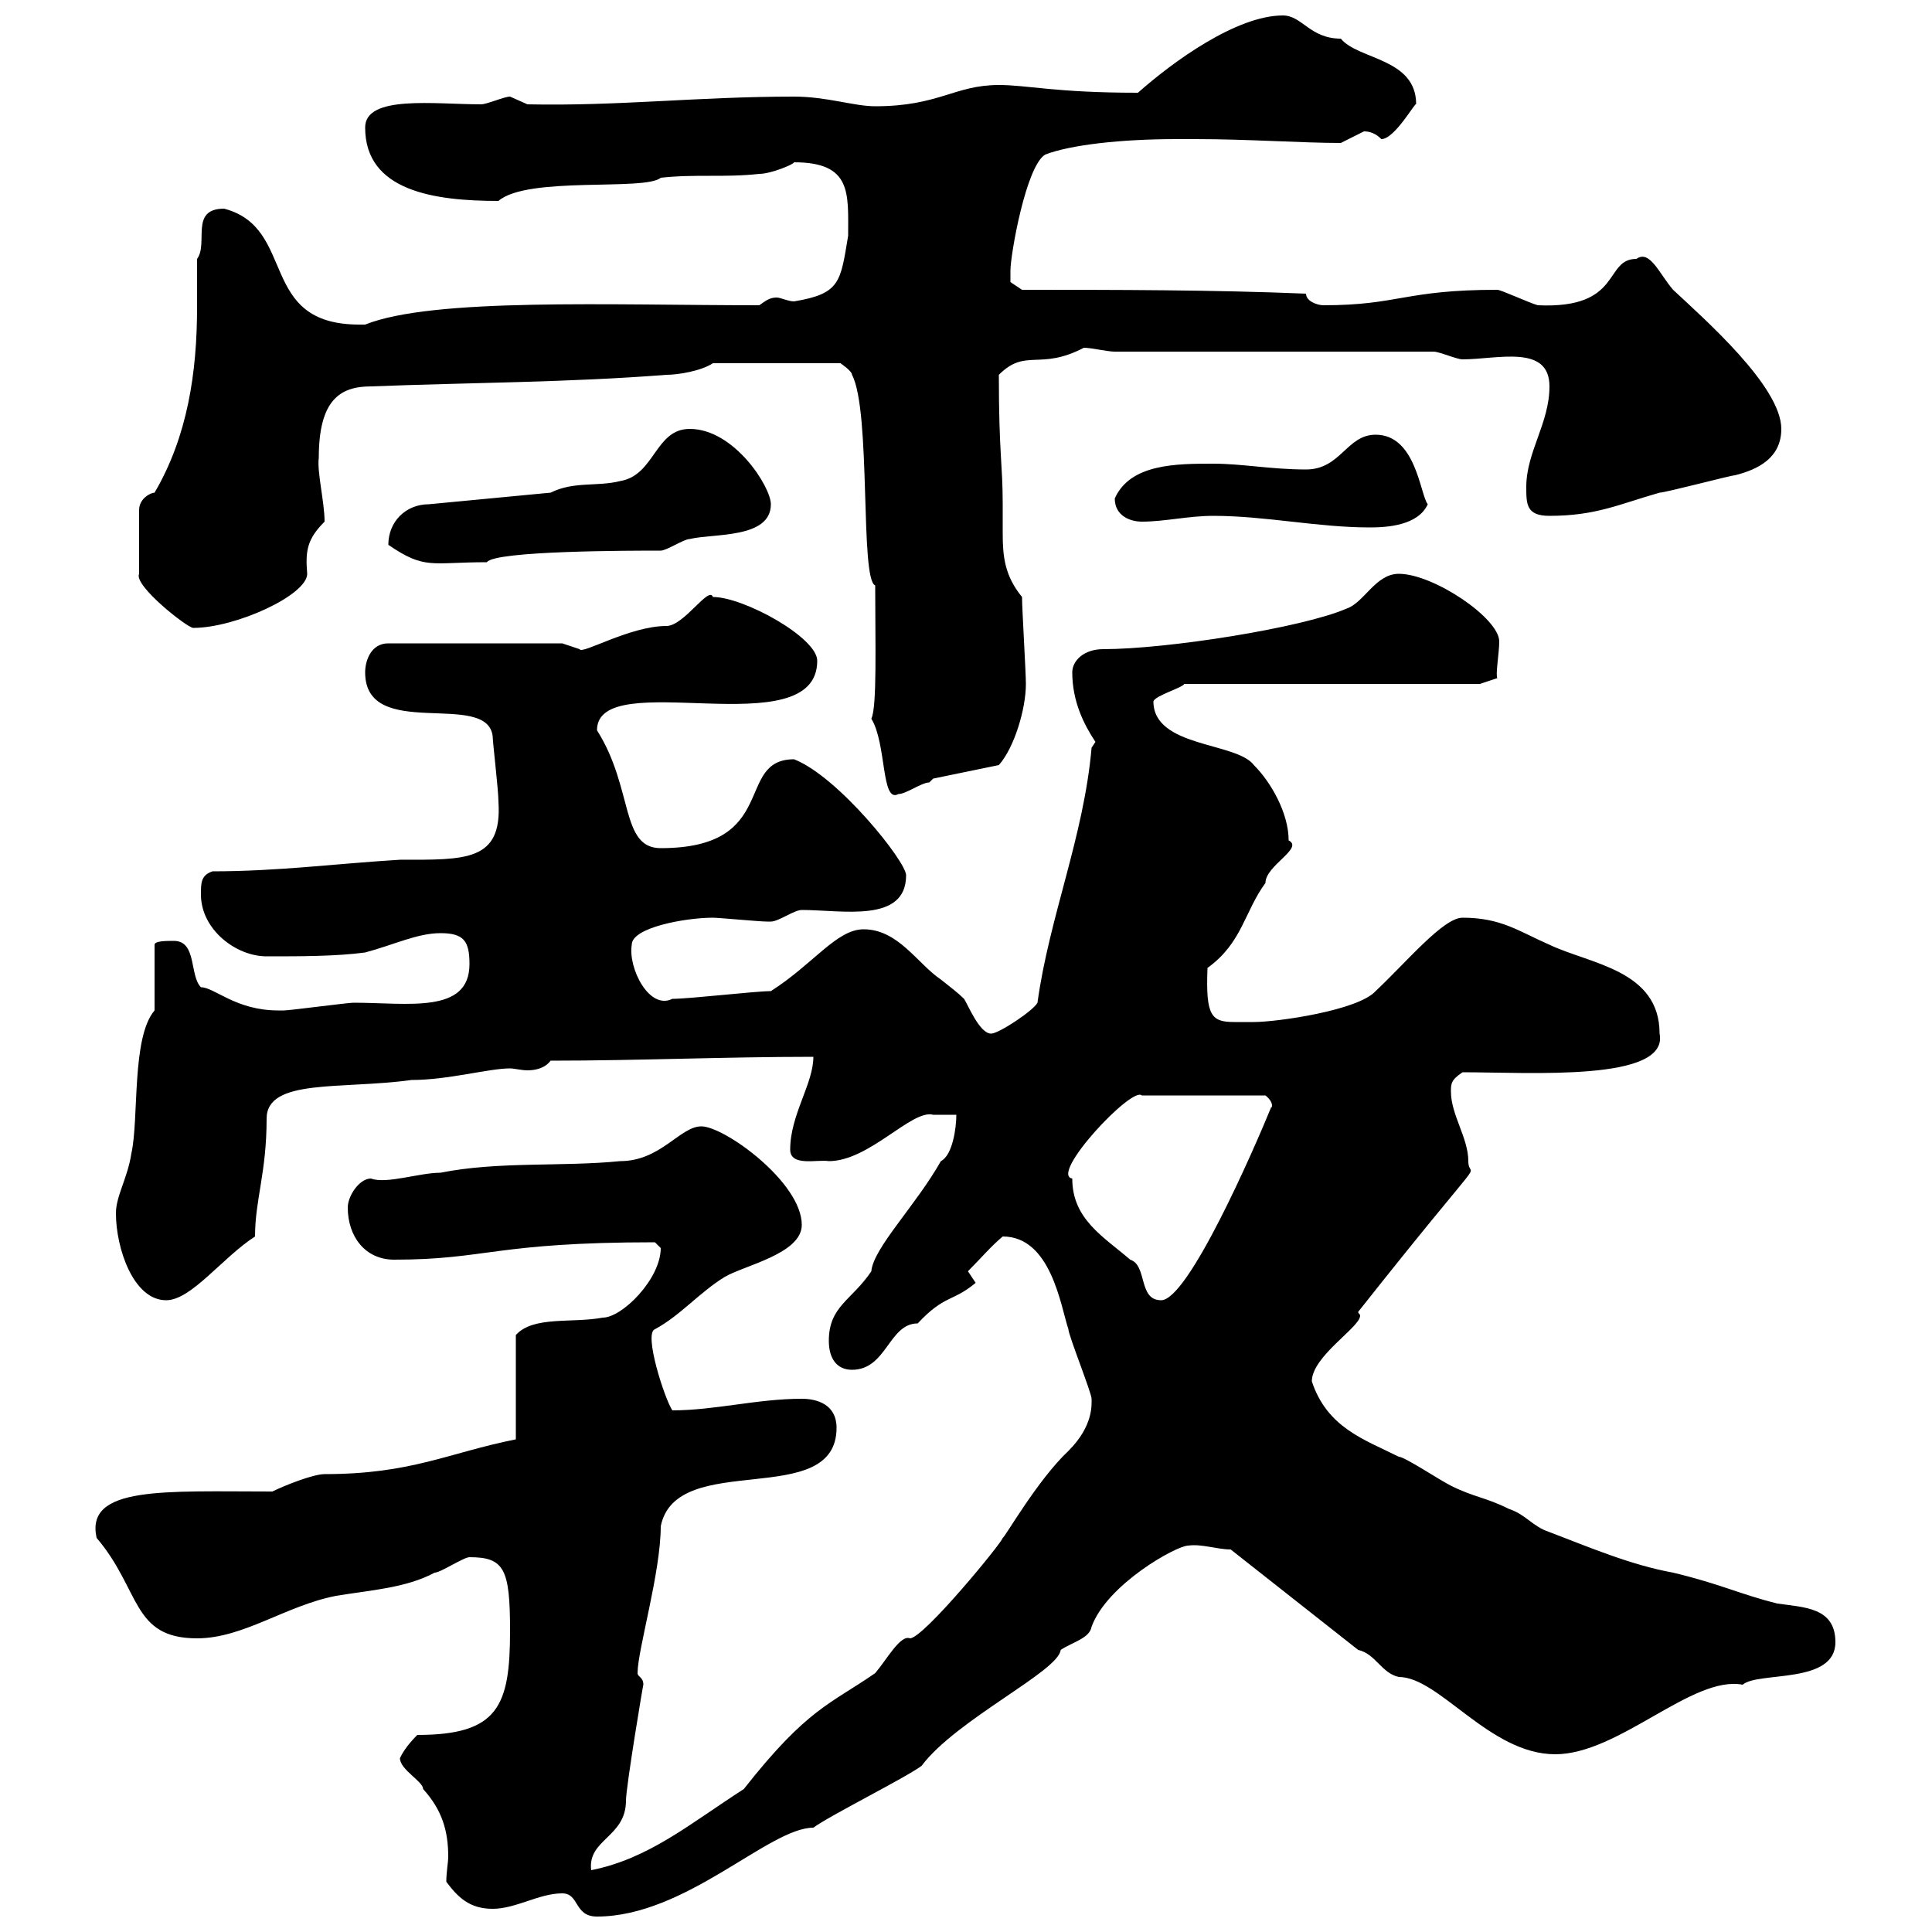 <svg xmlns="http://www.w3.org/2000/svg" xmlns:xlink="http://www.w3.org/1999/xlink" width="300" height="300"><path d="M87.30 294C90 294 89.10 297.60 92.70 297.60C106.50 297.60 119.40 283.80 126.30 283.80C128.70 282 140.70 276 143.10 274.20C148.50 267 164.40 259.50 164.70 256.20C166.50 255 169.20 254.40 169.50 252.60C171.90 246 182.70 240 184.50 240C186.60 239.70 189 240.60 191.10 240.60L210.90 256.20C213.60 256.80 214.50 259.80 217.20 260.40C223.50 260.40 231.30 272.40 241.50 272.40C251.40 272.40 262.80 260.10 270.60 261.60C273 259.50 285 261.60 285 255C285 249.60 280.20 249.60 276 249C270 247.50 267.30 246 259.80 244.20C253.20 243 246.90 240.30 240.60 237.90C237.90 237 237 235.20 234.30 234.30C230.70 232.50 228.90 232.50 225.30 230.70C223.50 229.80 218.10 226.20 217.20 226.20C211.80 223.50 206.10 221.70 203.70 214.50C203.70 210.60 211.20 206.10 211.20 204.30C211.20 204 210.90 204 210.90 203.70C232.50 176.40 228 183.90 228 180.30C228 176.70 225.30 173.10 225.30 169.50C225.30 168.30 225.30 167.70 227.10 166.50C237.60 166.50 259.20 168 257.70 160.50C257.70 150.60 246.90 149.70 240.60 146.70C235.80 144.60 233.10 142.50 227.10 142.50C224.10 142.50 218.40 149.40 213.60 153.90C210.90 156.90 198.30 158.70 194.70 158.70C193.50 158.70 192.90 158.70 191.70 158.70C188.10 158.70 187.20 157.80 187.50 150.30C192.90 146.40 193.20 141.60 196.50 137.10C196.50 134.40 202.50 131.70 200.10 130.50C200.10 126.30 197.40 121.50 194.70 118.80C192 115.20 179.10 116.10 179.10 108.90C179.40 108 183.60 106.80 183.90 106.20L229.80 106.20L232.50 105.30C232.20 104.70 232.80 101.40 232.80 99.60C232.80 96 222.60 89.10 217.20 89.10C213.60 89.10 211.80 93.60 209.10 94.50C202.20 97.50 181.20 100.80 171.30 100.80C168.30 100.80 166.50 102.60 166.50 104.40C166.50 108.90 168.30 112.50 170.10 115.20L169.50 116.10C168.30 129.90 162.90 142.50 161.10 155.70C160.50 156.90 155.10 160.50 153.90 160.50C152.10 160.50 150.30 156 149.70 155.10C148.80 154.20 147.60 153.30 146.10 152.10C142.50 149.70 139.50 144.30 134.10 144.30C129.90 144.30 126.30 149.70 119.70 153.90C117.30 153.90 107.10 155.10 104.40 155.10C100.80 156.90 97.50 150.30 98.10 146.70C98.10 144 106.50 142.50 110.70 142.50C111.60 142.50 117.90 143.10 119.10 143.10C119.10 143.10 119.10 143.10 119.70 143.10C120.90 143.10 123.30 141.30 124.50 141.30C130.80 141.30 140.70 143.40 140.70 135.90C140.70 133.80 130.20 120.60 123.30 117.90C114 117.90 121.20 131.70 102.60 131.70C96.30 131.70 98.40 122.40 92.70 113.40C92.70 103.20 126.90 116.10 126.90 102.60C126.90 99 115.50 92.70 110.70 92.70C110.10 90.90 106.20 97.20 103.50 97.20C97.80 97.20 90.30 101.70 90 100.80C90 100.80 87.30 99.90 87.30 99.90L60.30 99.90C57.60 99.90 56.70 102.60 56.70 104.40C56.70 115.20 75.60 107.10 76.50 114.30C76.50 115.20 77.40 122.70 77.40 124.50C78 133.80 72.30 133.50 62.10 133.50C52.20 134.10 43.20 135.30 33 135.30C31.20 135.90 31.20 137.10 31.20 138.90C31.20 144.30 36.60 148.50 41.40 148.50C46.80 148.50 52.20 148.50 56.70 147.90C61.20 146.70 64.80 144.90 68.40 144.90C72 144.90 72.90 146.10 72.90 149.70C72.90 157.50 63.30 155.70 54.90 155.70C54 155.70 45 156.90 44.10 156.90C44.10 156.90 44.10 156.90 43.20 156.90C36.60 156.90 33.30 153.30 31.20 153.30C29.40 151.50 30.60 146.10 27 146.10C25.80 146.10 24 146.10 24 146.70L24 156.90C20.40 161.10 21.60 173.70 20.40 179.10C19.80 183 18 185.70 18 188.40C18 193.80 20.70 201.90 25.80 201.90C29.70 201.90 34.50 195.30 39.60 192C39.60 186.30 41.40 182.10 41.40 173.70C41.40 167.40 53.10 169.20 63.90 167.70C69.60 167.70 75.90 165.90 79.20 165.90C79.80 165.90 81 166.20 81.90 166.20C83.10 166.20 84.60 165.90 85.50 164.70C99 164.70 112.50 164.10 126.30 164.10C126.30 168.30 122.70 173.10 122.70 178.50C122.70 181.20 126.90 180 128.70 180.30C135 180.30 141.60 172.20 144.90 173.10C145.20 173.10 147 173.10 148.50 173.10C148.50 175.20 147.90 179.40 146.10 180.30C142.20 187.20 135.60 193.80 135.30 197.40C132.30 201.90 128.70 202.80 128.70 208.20C128.70 210.90 129.90 212.70 132.30 212.70C137.70 212.70 138 205.50 142.50 205.50C146.70 201 147.90 202.20 151.50 199.20C151.50 199.20 150.30 197.40 150.30 197.40C152.40 195.30 153.90 193.50 155.70 192C163.20 192 164.70 202.80 165.90 206.40C165.90 207.30 169.50 216.30 169.50 217.20C169.50 218.10 169.80 221.40 165.90 225.30C161.10 229.80 156 238.80 155.70 238.80C155.70 239.40 143.40 254.40 141.30 254.40C139.80 253.80 137.70 257.70 135.90 259.80C129 264.60 125.40 265.20 115.50 277.80C107.10 283.20 100.80 288.60 91.80 290.40C91.20 285.60 97.20 285.30 97.20 279.60C97.20 277.50 99.90 261.30 99.90 261.60C99.90 260.40 99 260.40 99 259.80C99 256.20 102.60 244.20 102.60 237C105 225 129.90 234.60 129.90 221.70C129.90 218.10 126.90 217.20 124.50 217.20C117.60 217.20 111 219 104.40 219C103.20 217.20 99.90 207 101.70 206.40C105.60 204.30 108.60 200.70 112.50 198.30C115.50 196.50 124.50 194.70 124.50 190.20C124.50 183.60 112.50 174.90 108.90 174.90C105.60 174.90 102.60 180.30 96.30 180.30C87.30 181.20 77.40 180.30 68.40 182.10C65.10 182.10 60 183.90 57.60 183C55.80 183 54 185.70 54 187.50C54 192 56.70 195.60 61.20 195.60C75.60 195.60 76.80 192.90 101.70 192.90C101.70 192.90 102.60 193.80 102.60 193.80C102.60 198.60 96.60 204.60 93.60 204.60C88.80 205.50 82.80 204.30 80.10 207.30L80.10 223.50C69.60 225.60 63.90 228.90 50.40 228.90C48.60 228.90 44.10 230.70 42.30 231.60C25.50 231.60 13.20 230.70 15 238.80C21.90 246.90 20.40 254.40 30.60 254.40C37.80 254.40 44.40 249.30 52.20 247.80C57.60 246.90 63 246.60 67.50 244.20C68.40 244.20 72 241.80 72.90 241.80C78.30 241.80 79.20 243.60 79.20 253.20C79.20 264.90 77.40 269.40 64.80 269.40C63 271.20 62.40 272.40 62.10 273C62.10 274.80 65.70 276.60 65.70 277.80C68.70 281.10 69.60 284.40 69.60 288.30C69.60 289.20 69.30 290.70 69.30 292.20C71.10 294.60 72.90 296.40 76.50 296.40C80.10 296.40 83.70 294 87.30 294ZM166.50 183C162.90 182.40 175.80 168.60 177.30 170.10L196.50 170.10C198 171.30 197.40 172.20 197.40 171.90C194.70 178.50 184.50 201.90 180.30 201.90C176.70 201.90 178.20 196.50 175.50 195.60C171.30 192 166.50 189.30 166.50 183ZM135.30 111.60C137.70 115.50 136.80 124.80 139.50 123.30C140.70 123.30 143.10 121.50 144.30 121.50C144.30 121.50 144.90 120.90 144.90 120.90L155.10 118.80C157.50 116.10 159.30 110.10 159.30 106.20C159.30 104.40 158.70 94.50 158.70 92.70C156 89.40 155.70 86.40 155.70 82.80C155.70 81.30 155.70 79.80 155.70 78.30C155.70 72 155.10 70.50 155.10 58.20C159.30 54 161.40 57.60 168.30 54C169.50 54 171.90 54.60 173.10 54.60L222.60 54.60C223.50 54.60 226.20 55.80 227.10 55.80C232.50 55.80 240.60 53.40 240.60 60C240.60 65.70 237 70.20 237 75.60C237 78.30 237 80.10 240.60 80.10C247.80 80.10 251.40 78.30 257.70 76.50C258.60 76.50 268.80 73.80 269.40 73.80C273 72.90 276.60 71.10 276.60 66.60C276.60 60 264.60 49.50 259.80 45C257.70 42.60 256.20 38.70 254.10 40.20C249 40.20 252 48 238.80 47.40C237.60 47.10 233.10 45 232.50 45C218.10 45 217.20 47.40 205.50 47.40C204.60 47.40 202.80 46.80 202.80 45.60C188.40 45 173.10 45 158.70 45L156.90 43.80C156.90 43.80 156.90 43.20 156.90 42C156.90 39.60 159.30 25.80 162.30 24C166.20 22.50 174 21.60 182.70 21.60L185.70 21.60C193.80 21.60 202.20 22.20 208.20 22.20C208.20 22.20 211.80 20.40 211.80 20.40C212.70 20.40 213.60 20.70 214.50 21.60C216.60 21.60 219.90 15.60 219.90 16.20C219.90 9 210.90 9.30 208.20 6C203.40 6 202.20 2.40 199.20 2.40C192 2.40 182.10 9.60 176.70 14.40C163.80 14.40 159.60 13.20 155.10 13.20C148.20 13.20 145.80 16.50 135.90 16.50C132.60 16.50 128.40 15 123.30 15C108.30 15 96 16.50 81.90 16.20C81.90 16.20 79.20 15 79.20 15C78.30 15 75.60 16.20 74.70 16.20C67.50 16.20 56.70 14.70 56.70 19.80C56.70 29.70 67.50 31.20 77.40 31.20C81.90 27.30 100.20 29.70 102.60 27.60C108 27 112.50 27.60 117.90 27C119.70 27 123.30 25.50 123.30 25.20C132.30 25.20 131.70 30 131.70 36.60C130.50 43.80 130.50 45.60 123.30 46.80C122.40 46.80 121.20 46.20 120.60 46.20C119.40 46.20 118.80 46.80 117.90 47.40C94.80 47.40 67.20 46.20 56.70 50.40C56.70 50.40 56.70 50.40 55.80 50.40C39.90 50.40 46.20 35.40 34.80 32.40C29.40 32.40 32.40 37.80 30.60 40.20C30.60 42.60 30.60 45.30 30.60 47.70C30.60 57.90 29.10 67.80 24 76.50C23.40 76.50 21.60 77.40 21.60 79.20L21.60 89.10C20.70 90.90 29.10 97.50 30 97.50C36.60 97.50 47.70 92.40 47.70 89.10C47.40 85.50 47.70 83.70 50.40 81C50.40 78 49.20 73.20 49.50 71.10C49.50 62.10 52.80 60 57.60 60C72.90 59.40 88.20 59.40 103.50 58.20C105.30 58.20 108.90 57.60 110.70 56.40L130.50 56.40C130.50 56.40 132.30 57.60 132.30 58.20C135.30 63.90 133.50 90 135.90 90.90C135.90 99.90 136.20 109.80 135.30 111.60ZM60.30 84.60C66 88.50 66.90 87.30 75.60 87.30C76.80 85.50 98.10 85.50 102.60 85.50C103.50 85.50 106.20 83.70 107.10 83.70C110.70 82.80 119.70 83.70 119.70 78.30C119.70 75.60 114 66.60 107.10 66.60C101.70 66.60 101.70 73.80 96.30 74.70C92.70 75.60 89.10 74.70 85.50 76.50L66.60 78.30C63 78.30 60.30 81 60.30 84.60ZM188.40 80.10C196.50 80.10 204.60 81.90 212.70 81.90C215.40 81.90 220.20 81.60 221.70 78.30C220.50 76.80 219.90 67.50 213.60 67.50C209.10 67.50 208.20 72.90 202.80 72.90C197.40 72.90 192.90 72 188.40 72C182.70 72 175.50 72 173.10 77.40C173.10 80.10 175.50 81 177.30 81C180.90 81 184.50 80.10 188.40 80.10Z"/></svg>